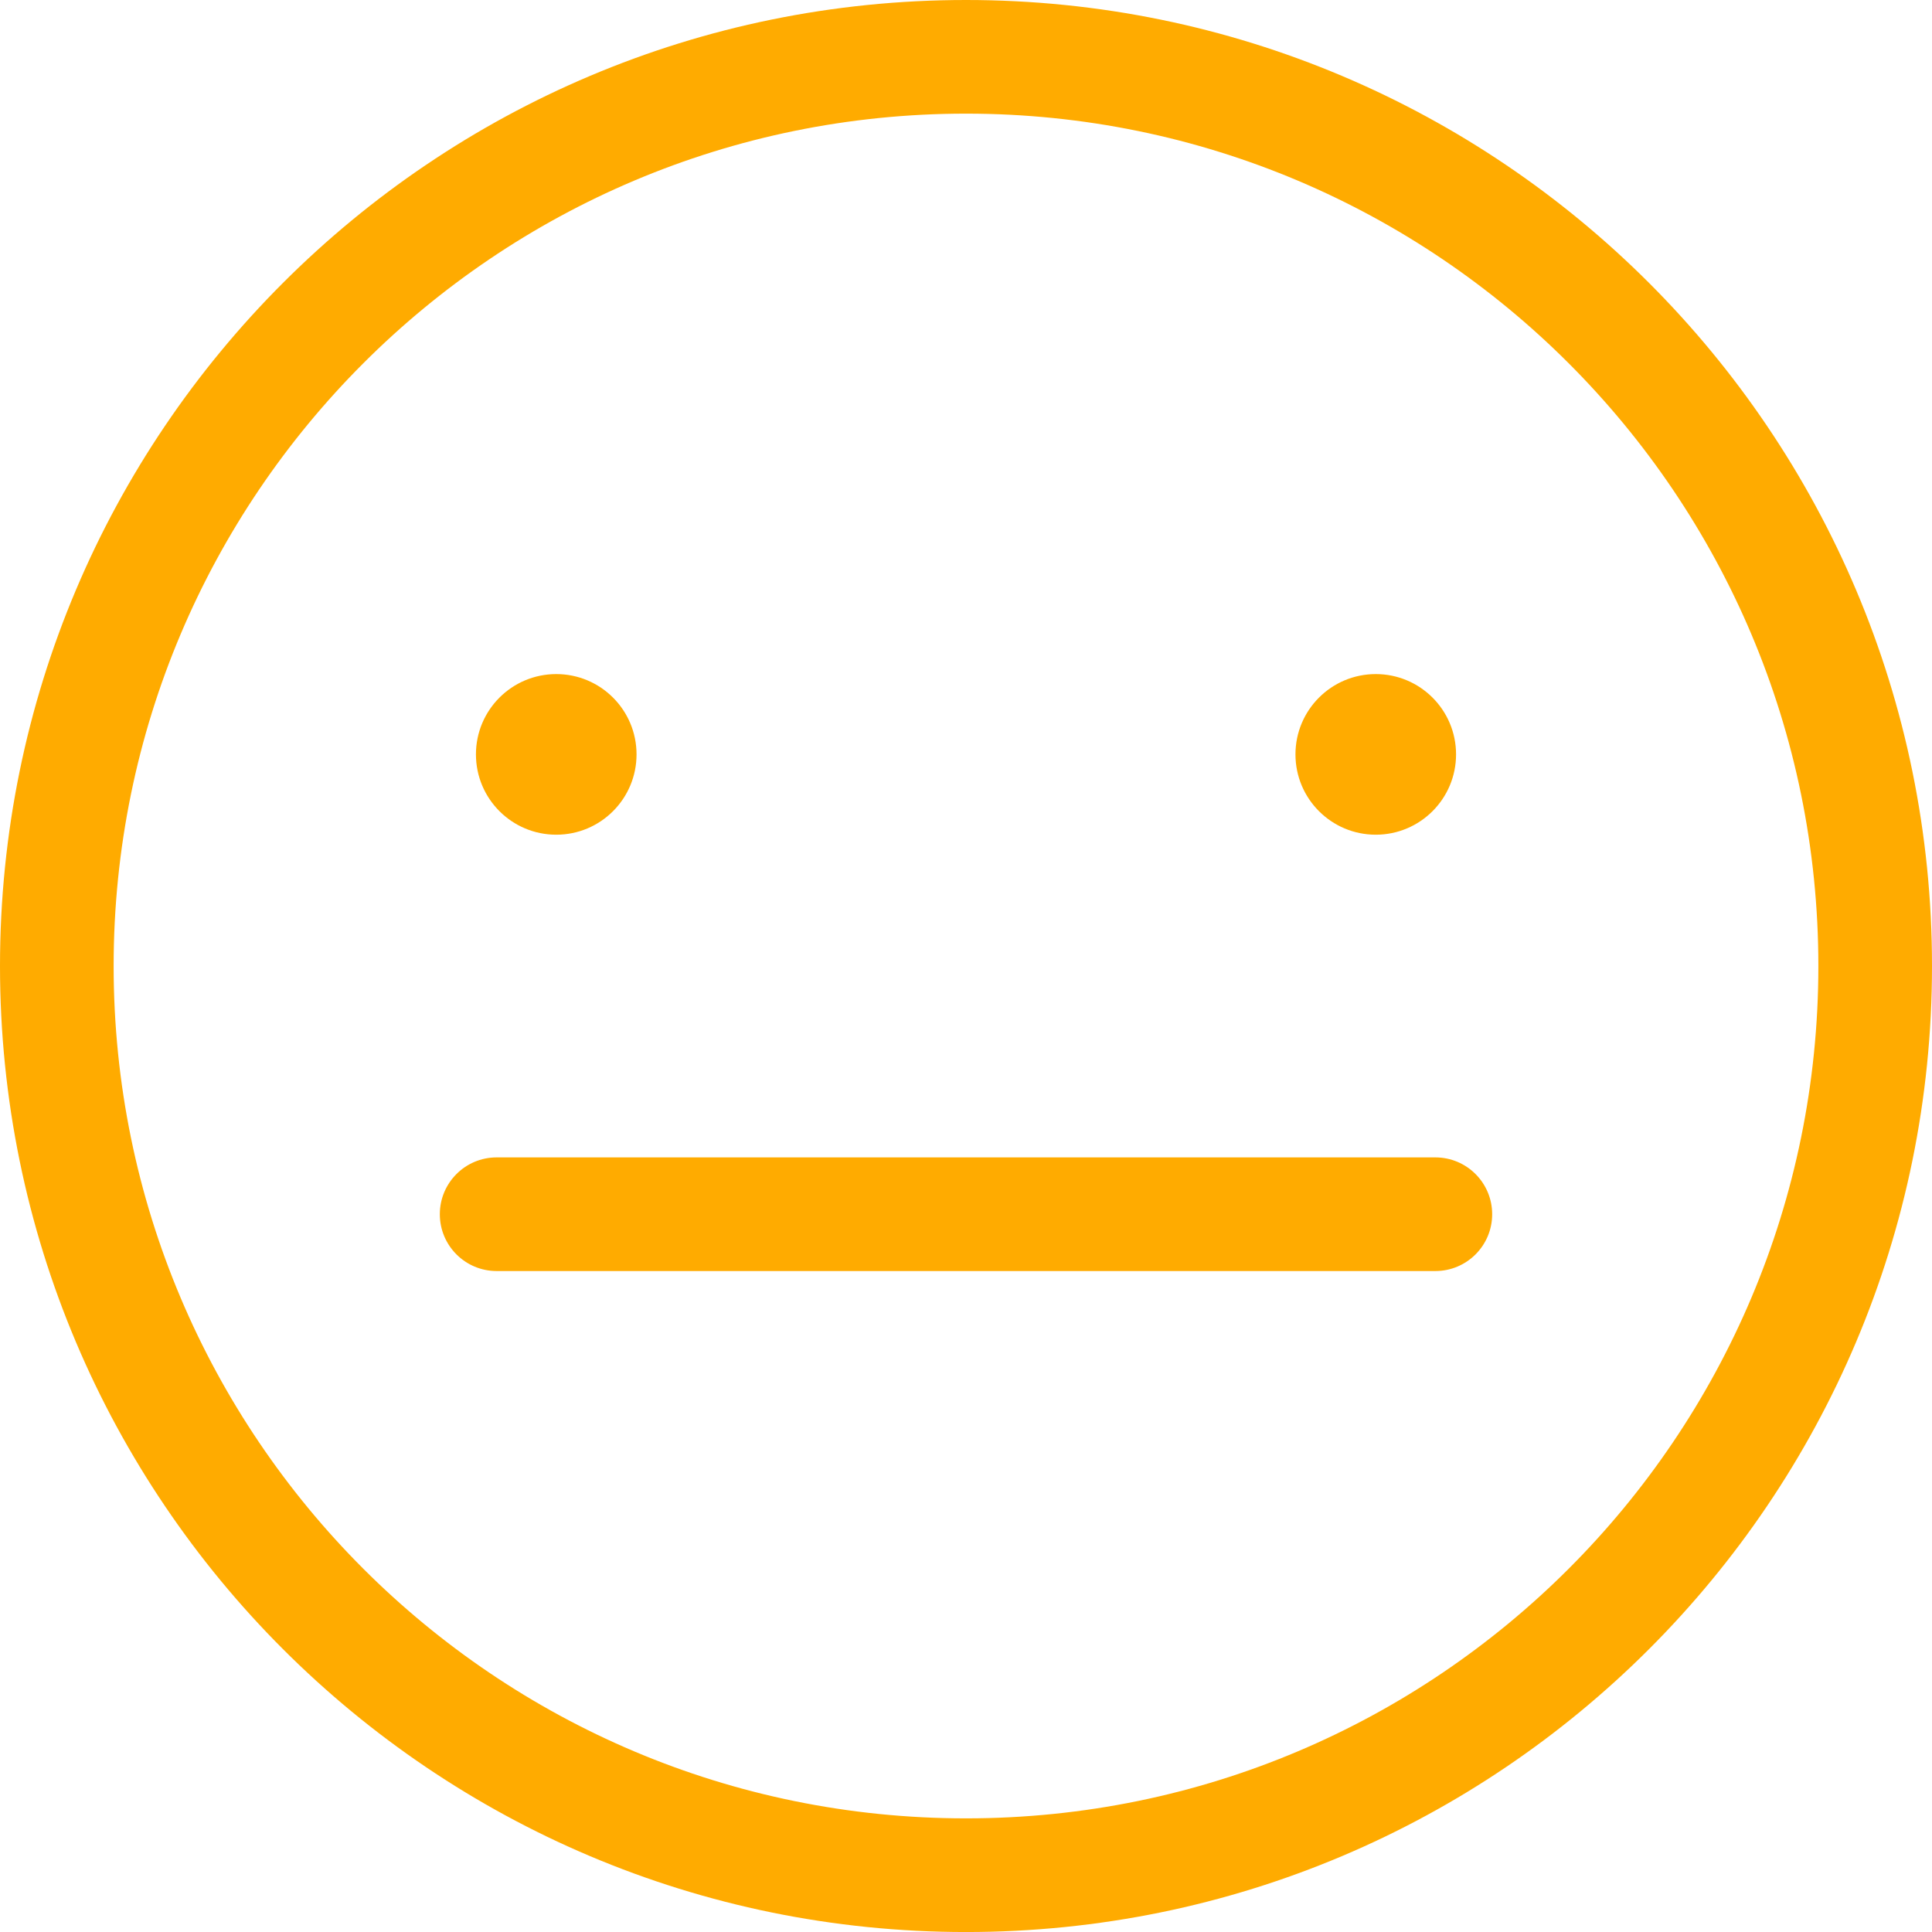 <?xml version="1.0" encoding="UTF-8"?>
<svg width="72px" height="72px" viewBox="0 0 72 72" version="1.1" xmlns="http://www.w3.org/2000/svg" xmlns:xlink="http://www.w3.org/1999/xlink">
    <title>icon/line/average</title>
    <g id="icons" stroke="none" stroke-width="1" fill="none" fill-rule="evenodd">
        <g id="KOL2.0-color" transform="translate(-193, -173)" fill="#FFAB00">
            <g id="icon/line/average" transform="translate(193, 173)">
                <path d="M36,0 C55.882,0 72,16.118 72,36 C72,55.883 55.882,72.001 36,72.001 C16.118,72.001 0,55.883 0,36 C0,16.118 16.118,0 36,0 Z M36,4.235 C18.457,4.235 4.235,18.457 4.235,36 C4.235,53.544 18.457,67.765 36,67.765 C53.543,67.765 67.765,53.544 67.765,36 C67.765,18.457 53.543,4.235 36,4.235 Z M53.491,43.133 C54.661,43.133 55.609,44.081 55.609,45.251 C55.609,46.42 54.661,47.368 53.491,47.368 L18.509,47.368 C17.339,47.368 16.391,46.42 16.391,45.251 C16.391,44.081 17.339,43.133 18.509,43.133 L53.491,43.133 Z M20.73,25.121 C22.383,25.121 23.722,26.461 23.722,28.114 C23.722,29.767 22.383,31.107 20.73,31.107 C19.077,31.107 17.737,29.767 17.737,28.114 C17.737,26.461 19.077,25.121 20.73,25.121 Z M51.271,25.121 C52.923,25.121 54.263,26.461 54.263,28.114 C54.263,29.767 52.923,31.107 51.271,31.107 C49.618,31.107 48.278,29.767 48.278,28.114 C48.278,26.461 49.618,25.121 51.271,25.121 Z" id="形状结合"></path>
            </g>
        </g>
    </g>
</svg>